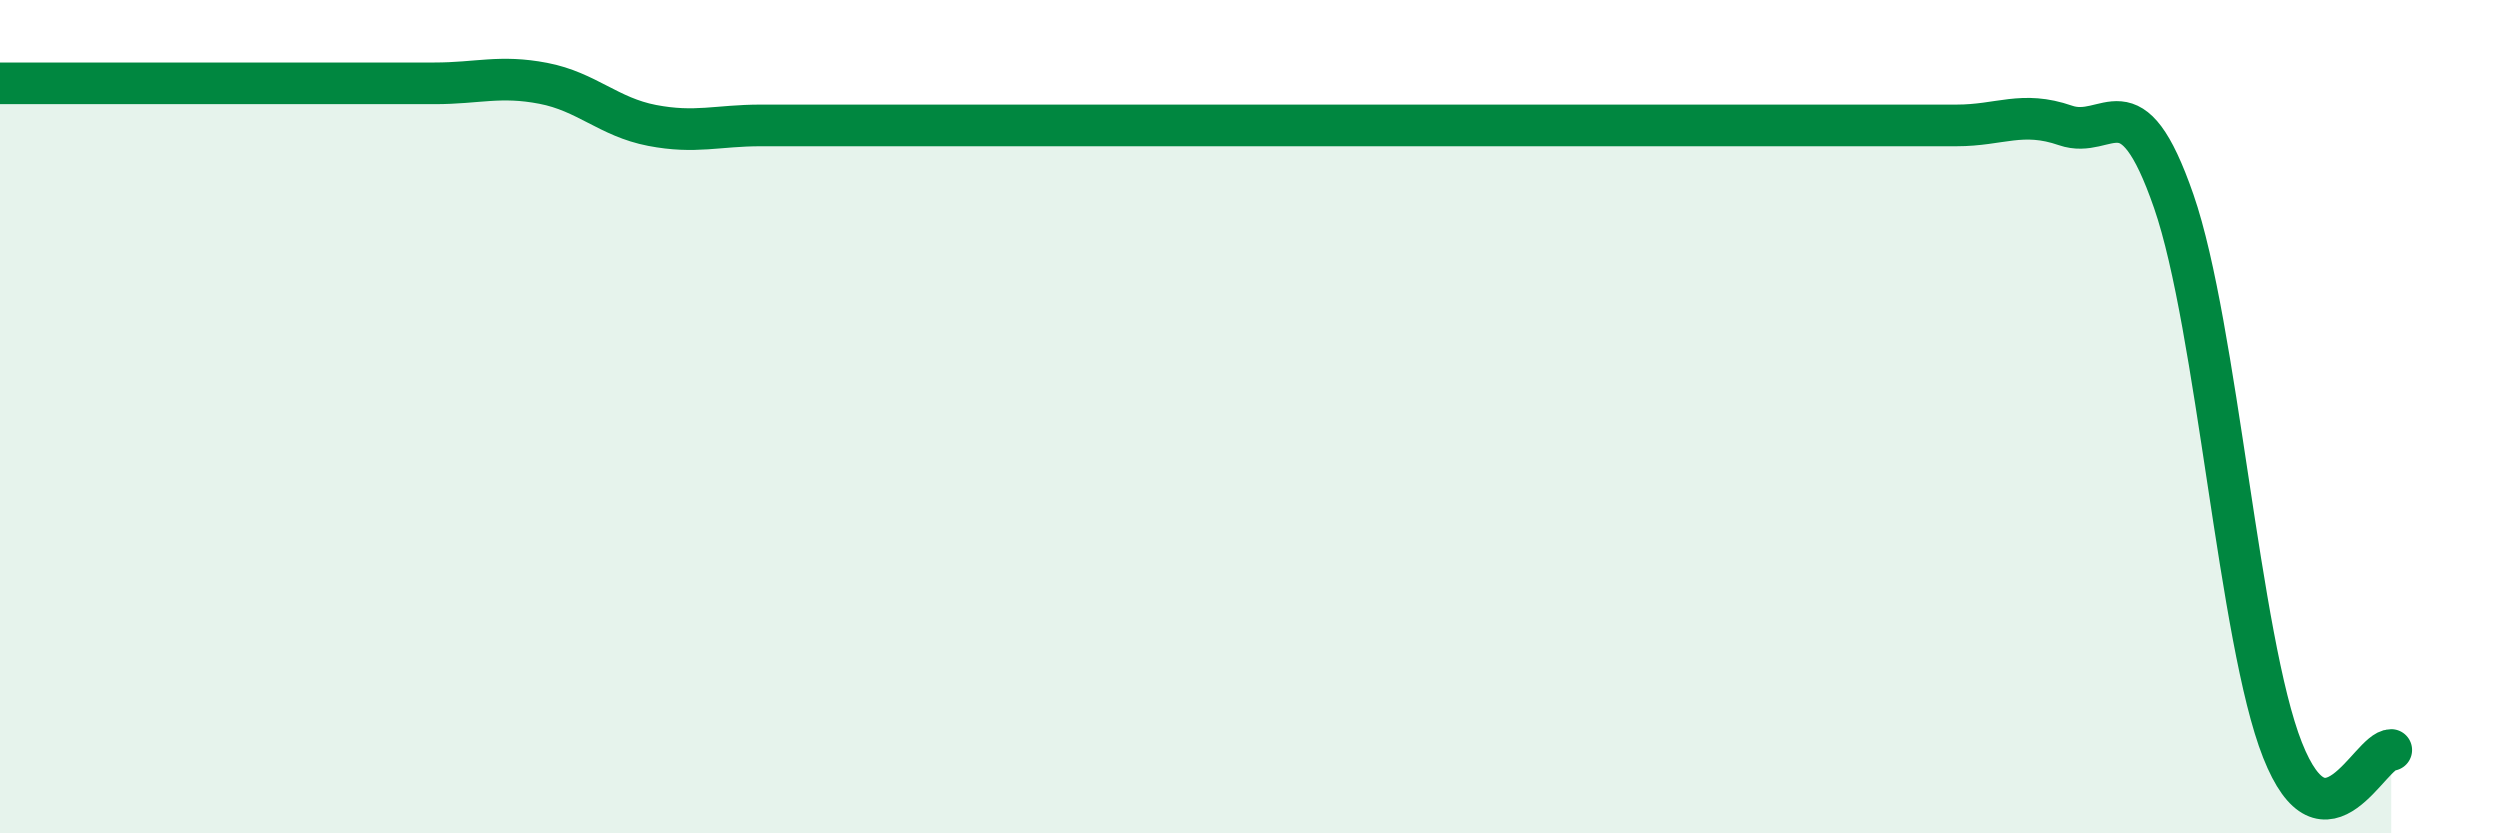 
    <svg width="60" height="20" viewBox="0 0 60 20" xmlns="http://www.w3.org/2000/svg">
      <path
        d="M 0,2 C 0.52,2 1.57,2 2.61,2 C 3.65,2 4.18,2 5.22,2 C 6.26,2 6.79,2 7.83,2 C 8.87,2 9.39,2 10.43,2 C 11.47,2 12,1.8 13.04,2 C 14.08,2.2 14.61,2.81 15.65,3.01 C 16.69,3.21 17.22,3.01 18.26,3.01 C 19.3,3.01 19.83,3.01 20.87,3.01 C 21.91,3.01 22.44,3.01 23.48,3.01 C 24.52,3.01 25.05,3.01 26.09,3.01 C 27.13,3.01 27.66,3.01 28.7,3.01 C 29.74,3.01 30.26,3.01 31.3,3.01 C 32.34,3.01 32.87,3.01 33.91,3.01 C 34.95,3.01 35.48,3.01 36.52,3.01 C 37.56,3.01 38.09,3.01 39.13,3.01 C 40.17,3.01 40.7,3.01 41.74,3.01 C 42.78,3.01 43.31,3.01 44.35,3.01 C 45.39,3.01 45.92,3.01 46.96,3.01 C 48,3.01 48.53,2.65 49.57,3.01 C 50.61,3.37 51.13,1.83 52.17,4.83 C 53.21,7.83 53.74,15.37 54.78,18 C 55.82,20.63 56.87,18 57.39,18L57.39 20L0 20Z"
        fill="#008740"
        opacity="0.1"
        stroke-linecap="round"
        stroke-linejoin="round"
      />
      <path
        d="M 0,2 C 0.52,2 1.57,2 2.61,2 C 3.65,2 4.18,2 5.22,2 C 6.26,2 6.79,2 7.83,2 C 8.87,2 9.39,2 10.43,2 C 11.47,2 12,1.8 13.04,2 C 14.08,2.2 14.61,2.81 15.65,3.01 C 16.69,3.21 17.22,3.01 18.26,3.01 C 19.3,3.01 19.83,3.01 20.87,3.01 C 21.91,3.01 22.44,3.01 23.48,3.01 C 24.52,3.01 25.05,3.01 26.09,3.01 C 27.13,3.01 27.66,3.01 28.7,3.01 C 29.74,3.01 30.26,3.01 31.3,3.01 C 32.34,3.01 32.87,3.01 33.91,3.01 C 34.95,3.01 35.48,3.01 36.52,3.01 C 37.56,3.01 38.09,3.01 39.13,3.01 C 40.17,3.01 40.7,3.01 41.74,3.01 C 42.78,3.01 43.31,3.01 44.35,3.01 C 45.39,3.01 45.92,3.01 46.96,3.01 C 48,3.01 48.53,2.65 49.57,3.01 C 50.61,3.37 51.13,1.83 52.17,4.83 C 53.21,7.83 53.74,15.37 54.78,18 C 55.82,20.63 56.87,18 57.39,18"
        stroke="#008740"
        stroke-width="1"
        fill="none"
        stroke-linecap="round"
        stroke-linejoin="round"
      />
    </svg>
  